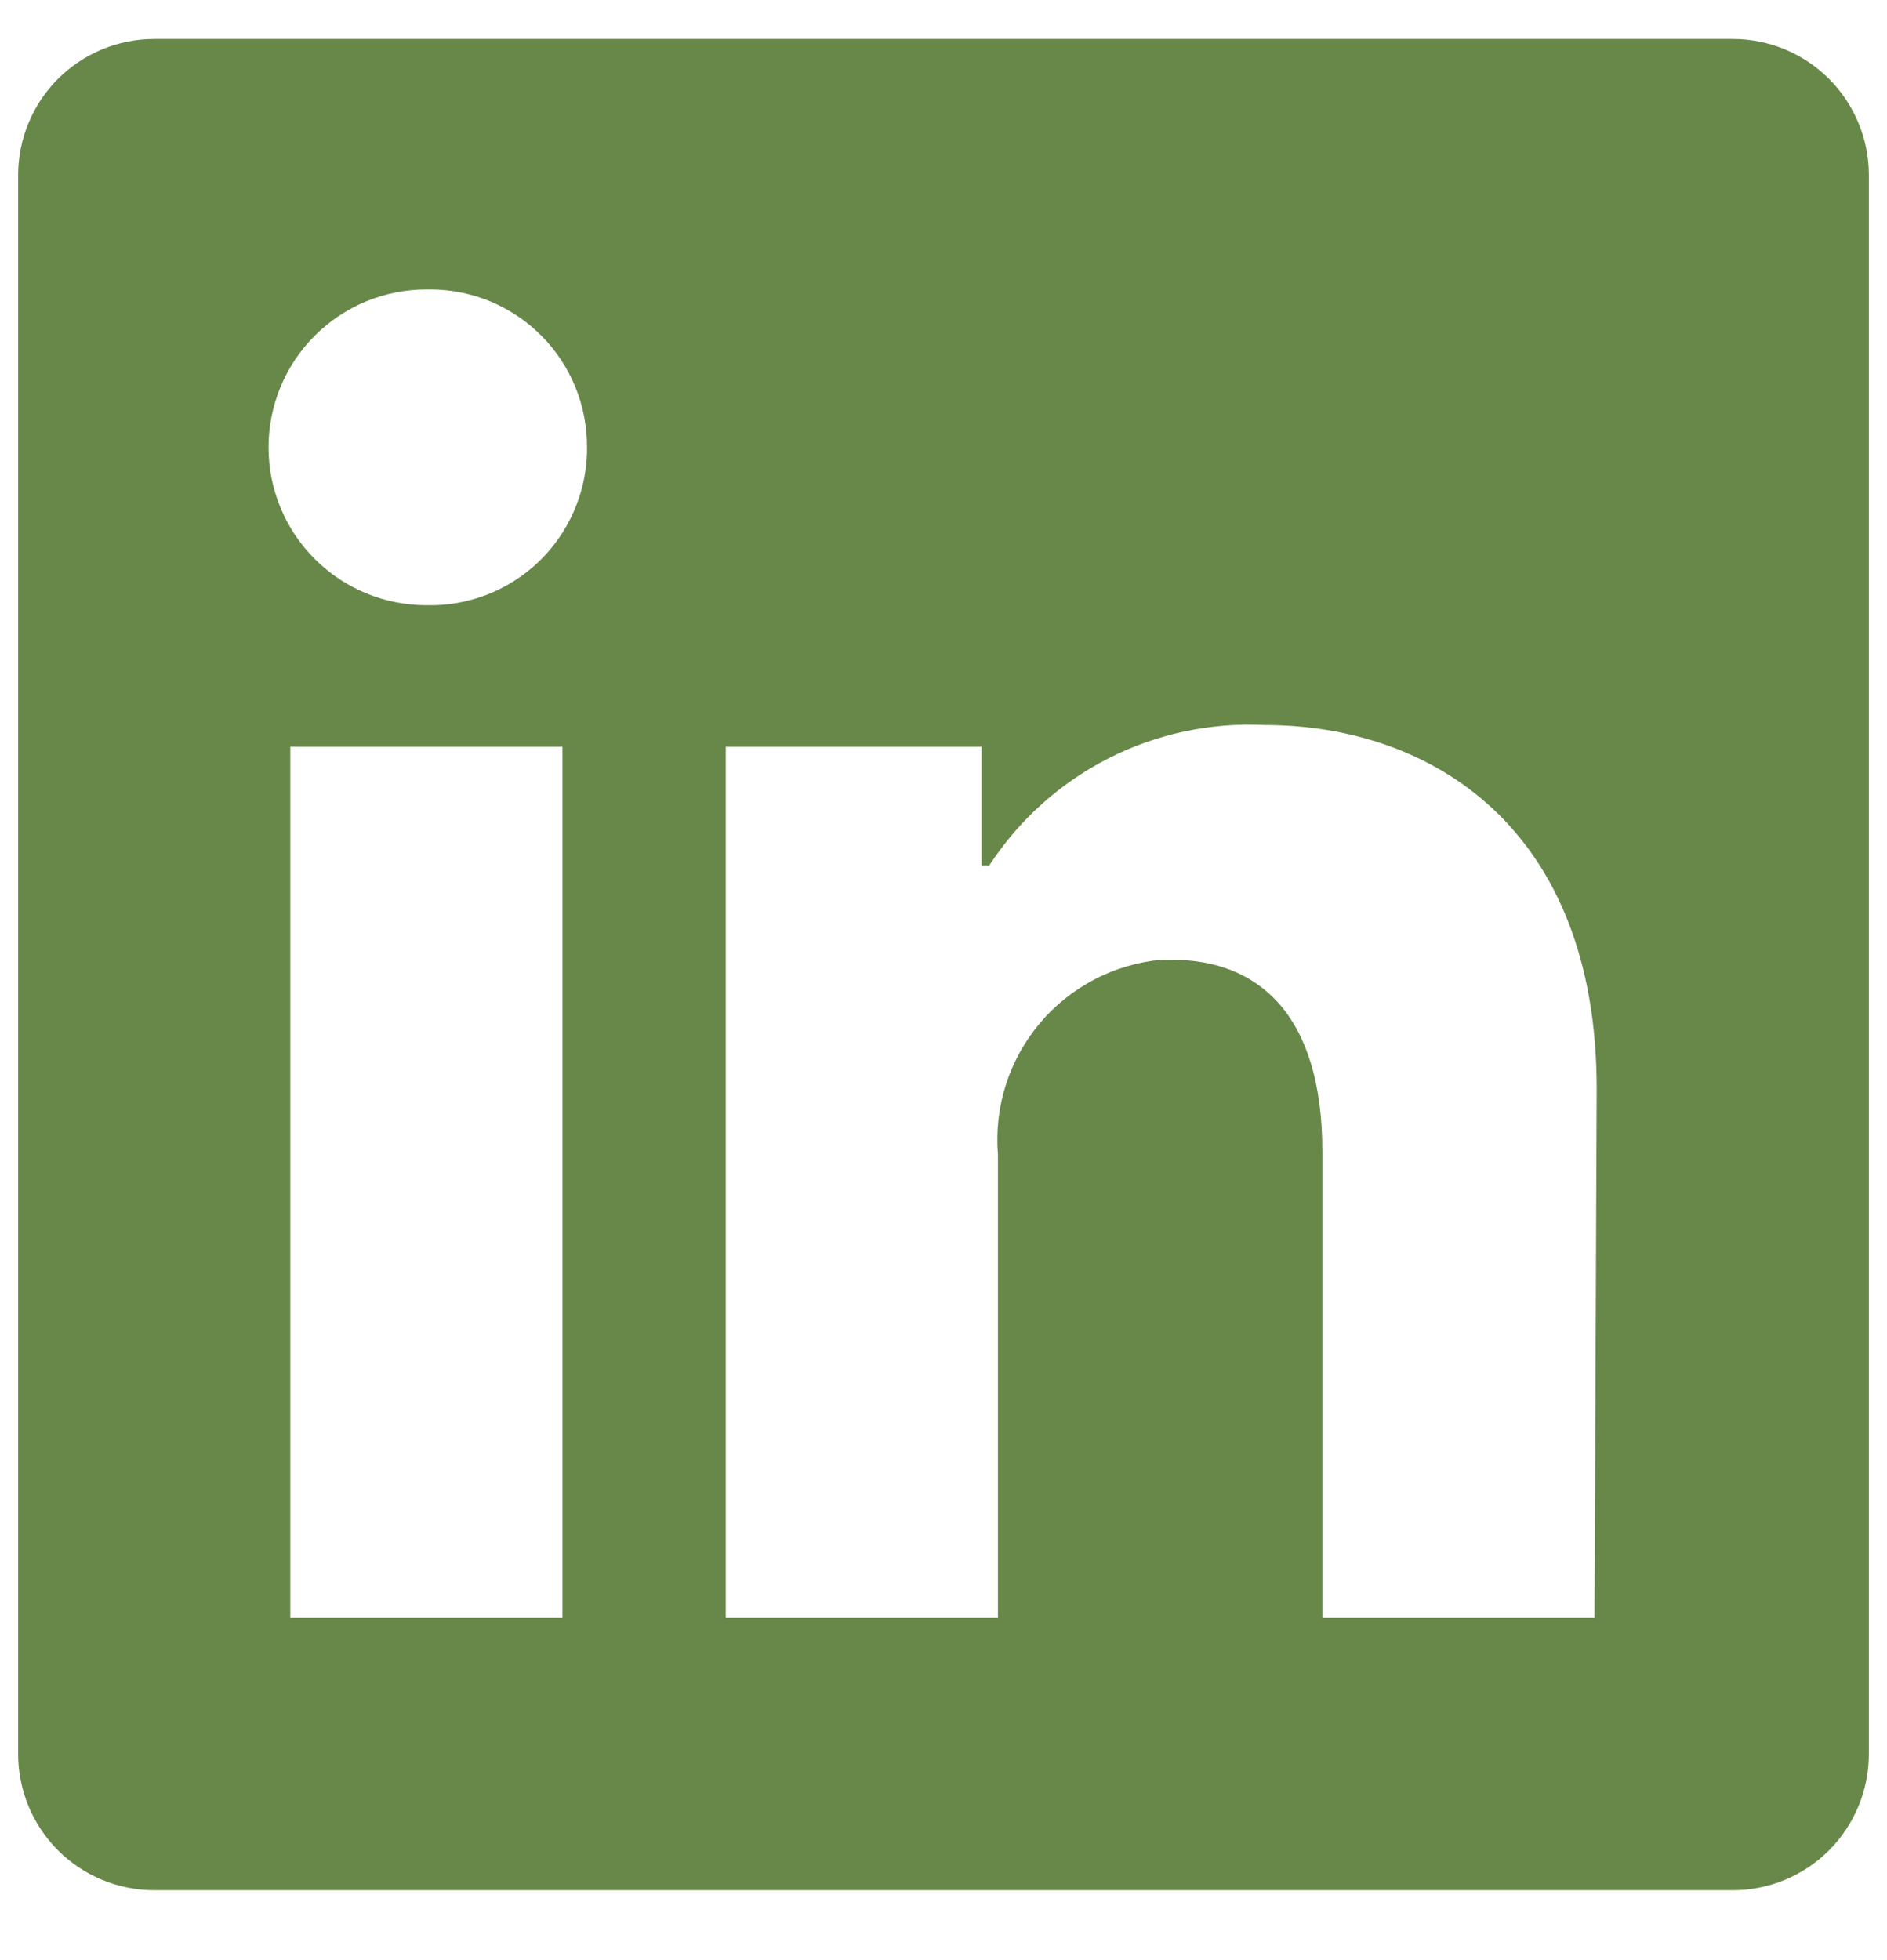 <svg width="26" height="27" viewBox="0 0 26 27" fill="none" xmlns="http://www.w3.org/2000/svg">
<path d="M25.75 2.412V24.162C25.75 24.659 25.552 25.136 25.201 25.488C24.849 25.84 24.372 26.037 23.875 26.037H2.125C1.628 26.037 1.151 25.84 0.799 25.488C0.448 25.136 0.25 24.659 0.25 24.162L0.25 2.412C0.25 1.915 0.448 1.438 0.799 1.086C1.151 0.735 1.628 0.537 2.125 0.537L23.875 0.537C24.372 0.537 24.849 0.735 25.201 1.086C25.552 1.438 25.75 1.915 25.75 2.412V2.412ZM7.75 10.287H4V22.287H7.75V10.287ZM8.088 6.162C8.089 5.878 8.036 5.597 7.929 5.334C7.822 5.072 7.665 4.832 7.465 4.63C7.266 4.428 7.029 4.268 6.768 4.157C6.507 4.047 6.226 3.989 5.942 3.987H5.875C5.298 3.987 4.745 4.216 4.337 4.624C3.929 5.032 3.7 5.585 3.7 6.162C3.7 6.739 3.929 7.292 4.337 7.7C4.745 8.108 5.298 8.337 5.875 8.337V8.337C6.159 8.344 6.441 8.295 6.706 8.193C6.97 8.091 7.212 7.937 7.418 7.742C7.623 7.546 7.788 7.312 7.903 7.052C8.018 6.793 8.081 6.513 8.088 6.23V6.162ZM22 14.997C22 11.39 19.705 9.987 17.425 9.987C16.678 9.95 15.935 10.109 15.269 10.448C14.603 10.788 14.038 11.296 13.63 11.922H13.525V10.287H10V22.287H13.75V15.905C13.696 15.251 13.902 14.602 14.323 14.1C14.744 13.597 15.347 13.281 16 13.22H16.142C17.335 13.22 18.22 13.97 18.22 15.86V22.287H21.97L22 14.997Z" fill="#678849"/>
</svg>
